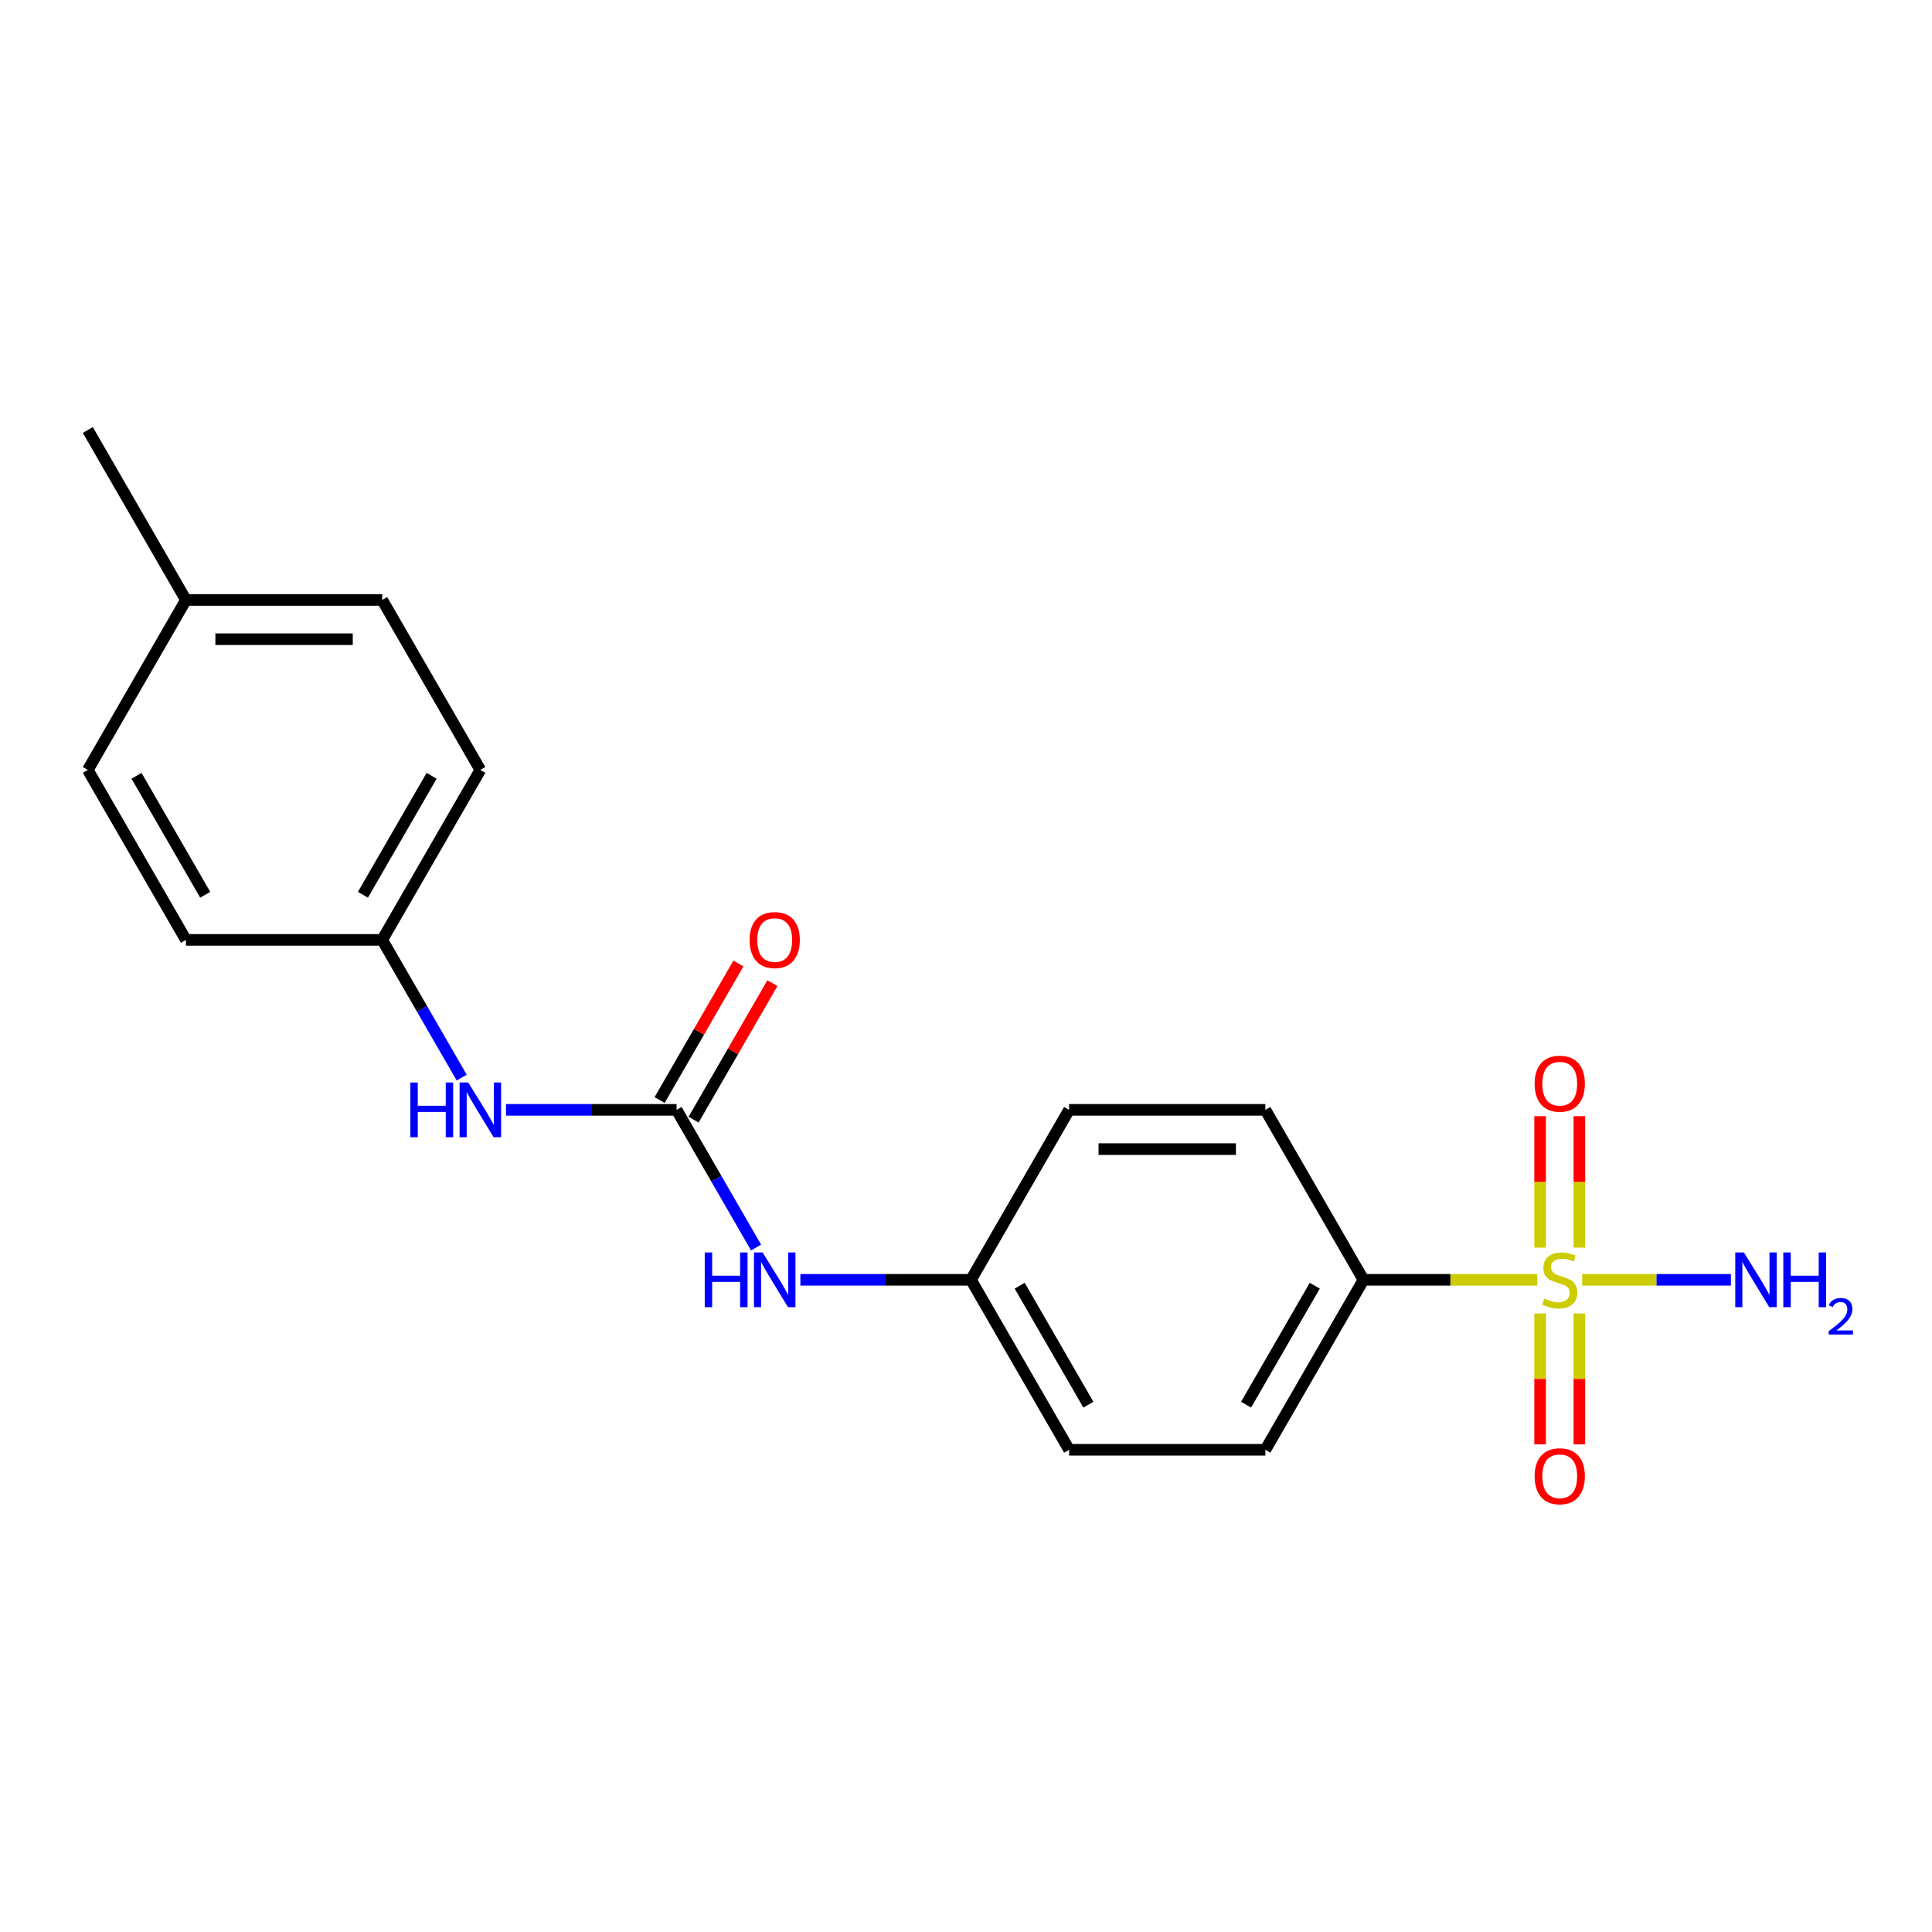 <?xml version='1.0' encoding='iso-8859-1'?>
<svg version='1.1' baseProfile='full'
              xmlns='http://www.w3.org/2000/svg'
                      xmlns:rdkit='http://www.rdkit.org/xml'
                      xmlns:xlink='http://www.w3.org/1999/xlink'
                  xml:space='preserve'
width='1000px' height='1000px' viewBox='0 0 1000 1000'>
<!-- END OF HEADER -->
<rect style='opacity:1.0;fill:#FFFFFF;stroke:none' width='1000' height='1000' x='0' y='0'> </rect>
<path class='bond-1' d='M 795.701,662.432 L 750.72,662.432' style='fill:none;fill-rule:evenodd;stroke:#CCCC00;stroke-width:6px;stroke-linecap:butt;stroke-linejoin:miter;stroke-opacity:1' />
<path class='bond-1' d='M 750.72,662.432 L 705.739,662.432' style='fill:none;fill-rule:evenodd;stroke:#000000;stroke-width:6px;stroke-linecap:butt;stroke-linejoin:miter;stroke-opacity:1' />
<path class='bond-2' d='M 797.163,679.852 L 797.163,713.721' style='fill:none;fill-rule:evenodd;stroke:#CCCC00;stroke-width:6px;stroke-linecap:butt;stroke-linejoin:miter;stroke-opacity:1' />
<path class='bond-2' d='M 797.163,713.721 L 797.163,747.591' style='fill:none;fill-rule:evenodd;stroke:#FF0000;stroke-width:6px;stroke-linecap:butt;stroke-linejoin:miter;stroke-opacity:1' />
<path class='bond-2' d='M 817.479,679.852 L 817.479,713.721' style='fill:none;fill-rule:evenodd;stroke:#CCCC00;stroke-width:6px;stroke-linecap:butt;stroke-linejoin:miter;stroke-opacity:1' />
<path class='bond-2' d='M 817.479,713.721 L 817.479,747.591' style='fill:none;fill-rule:evenodd;stroke:#FF0000;stroke-width:6px;stroke-linecap:butt;stroke-linejoin:miter;stroke-opacity:1' />
<path class='bond-3' d='M 817.479,645.773 L 817.479,611.753' style='fill:none;fill-rule:evenodd;stroke:#CCCC00;stroke-width:6px;stroke-linecap:butt;stroke-linejoin:miter;stroke-opacity:1' />
<path class='bond-3' d='M 817.479,611.753 L 817.479,577.733' style='fill:none;fill-rule:evenodd;stroke:#FF0000;stroke-width:6px;stroke-linecap:butt;stroke-linejoin:miter;stroke-opacity:1' />
<path class='bond-3' d='M 797.163,645.773 L 797.163,611.753' style='fill:none;fill-rule:evenodd;stroke:#CCCC00;stroke-width:6px;stroke-linecap:butt;stroke-linejoin:miter;stroke-opacity:1' />
<path class='bond-3' d='M 797.163,611.753 L 797.163,577.733' style='fill:none;fill-rule:evenodd;stroke:#FF0000;stroke-width:6px;stroke-linecap:butt;stroke-linejoin:miter;stroke-opacity:1' />
<path class='bond-6' d='M 818.94,662.432 L 857.427,662.432' style='fill:none;fill-rule:evenodd;stroke:#CCCC00;stroke-width:6px;stroke-linecap:butt;stroke-linejoin:miter;stroke-opacity:1' />
<path class='bond-6' d='M 857.427,662.432 L 895.914,662.432' style='fill:none;fill-rule:evenodd;stroke:#0000FF;stroke-width:6px;stroke-linecap:butt;stroke-linejoin:miter;stroke-opacity:1' />
<path class='bond-0' d='M 350.201,574.46 L 370.776,610.096' style='fill:none;fill-rule:evenodd;stroke:#000000;stroke-width:6px;stroke-linecap:butt;stroke-linejoin:miter;stroke-opacity:1' />
<path class='bond-0' d='M 370.776,610.096 L 391.351,645.733' style='fill:none;fill-rule:evenodd;stroke:#0000FF;stroke-width:6px;stroke-linecap:butt;stroke-linejoin:miter;stroke-opacity:1' />
<path class='bond-5' d='M 350.201,574.46 L 306.05,574.46' style='fill:none;fill-rule:evenodd;stroke:#000000;stroke-width:6px;stroke-linecap:butt;stroke-linejoin:miter;stroke-opacity:1' />
<path class='bond-5' d='M 306.05,574.46 L 261.898,574.46' style='fill:none;fill-rule:evenodd;stroke:#0000FF;stroke-width:6px;stroke-linecap:butt;stroke-linejoin:miter;stroke-opacity:1' />
<path class='bond-7' d='M 358.998,579.539 L 379.4,544.202' style='fill:none;fill-rule:evenodd;stroke:#000000;stroke-width:6px;stroke-linecap:butt;stroke-linejoin:miter;stroke-opacity:1' />
<path class='bond-7' d='M 379.4,544.202 L 399.801,508.866' style='fill:none;fill-rule:evenodd;stroke:#FF0000;stroke-width:6px;stroke-linecap:butt;stroke-linejoin:miter;stroke-opacity:1' />
<path class='bond-7' d='M 341.404,569.381 L 361.805,534.044' style='fill:none;fill-rule:evenodd;stroke:#000000;stroke-width:6px;stroke-linecap:butt;stroke-linejoin:miter;stroke-opacity:1' />
<path class='bond-7' d='M 361.805,534.044 L 382.207,498.707' style='fill:none;fill-rule:evenodd;stroke:#FF0000;stroke-width:6px;stroke-linecap:butt;stroke-linejoin:miter;stroke-opacity:1' />
<path class='bond-8' d='M 705.739,662.432 L 654.948,750.405' style='fill:none;fill-rule:evenodd;stroke:#000000;stroke-width:6px;stroke-linecap:butt;stroke-linejoin:miter;stroke-opacity:1' />
<path class='bond-8' d='M 680.525,665.47 L 644.972,727.051' style='fill:none;fill-rule:evenodd;stroke:#000000;stroke-width:6px;stroke-linecap:butt;stroke-linejoin:miter;stroke-opacity:1' />
<path class='bond-9' d='M 705.739,662.432 L 654.948,574.46' style='fill:none;fill-rule:evenodd;stroke:#000000;stroke-width:6px;stroke-linecap:butt;stroke-linejoin:miter;stroke-opacity:1' />
<path class='bond-4' d='M 414.272,662.432 L 458.423,662.432' style='fill:none;fill-rule:evenodd;stroke:#0000FF;stroke-width:6px;stroke-linecap:butt;stroke-linejoin:miter;stroke-opacity:1' />
<path class='bond-4' d='M 458.423,662.432 L 502.574,662.432' style='fill:none;fill-rule:evenodd;stroke:#000000;stroke-width:6px;stroke-linecap:butt;stroke-linejoin:miter;stroke-opacity:1' />
<path class='bond-11' d='M 238.977,557.76 L 218.403,522.124' style='fill:none;fill-rule:evenodd;stroke:#0000FF;stroke-width:6px;stroke-linecap:butt;stroke-linejoin:miter;stroke-opacity:1' />
<path class='bond-11' d='M 218.403,522.124 L 197.828,486.487' style='fill:none;fill-rule:evenodd;stroke:#000000;stroke-width:6px;stroke-linecap:butt;stroke-linejoin:miter;stroke-opacity:1' />
<path class='bond-12' d='M 654.948,750.405 L 553.365,750.405' style='fill:none;fill-rule:evenodd;stroke:#000000;stroke-width:6px;stroke-linecap:butt;stroke-linejoin:miter;stroke-opacity:1' />
<path class='bond-13' d='M 654.948,574.46 L 553.365,574.46' style='fill:none;fill-rule:evenodd;stroke:#000000;stroke-width:6px;stroke-linecap:butt;stroke-linejoin:miter;stroke-opacity:1' />
<path class='bond-13' d='M 639.71,594.776 L 568.603,594.776' style='fill:none;fill-rule:evenodd;stroke:#000000;stroke-width:6px;stroke-linecap:butt;stroke-linejoin:miter;stroke-opacity:1' />
<path class='bond-10' d='M 502.574,662.432 L 553.365,574.46' style='fill:none;fill-rule:evenodd;stroke:#000000;stroke-width:6px;stroke-linecap:butt;stroke-linejoin:miter;stroke-opacity:1' />
<path class='bond-20' d='M 502.574,662.432 L 553.365,750.405' style='fill:none;fill-rule:evenodd;stroke:#000000;stroke-width:6px;stroke-linecap:butt;stroke-linejoin:miter;stroke-opacity:1' />
<path class='bond-20' d='M 527.787,665.47 L 563.341,727.051' style='fill:none;fill-rule:evenodd;stroke:#000000;stroke-width:6px;stroke-linecap:butt;stroke-linejoin:miter;stroke-opacity:1' />
<path class='bond-15' d='M 197.828,486.487 L 96.246,486.487' style='fill:none;fill-rule:evenodd;stroke:#000000;stroke-width:6px;stroke-linecap:butt;stroke-linejoin:miter;stroke-opacity:1' />
<path class='bond-16' d='M 197.828,486.487 L 248.619,398.514' style='fill:none;fill-rule:evenodd;stroke:#000000;stroke-width:6px;stroke-linecap:butt;stroke-linejoin:miter;stroke-opacity:1' />
<path class='bond-16' d='M 187.852,463.133 L 223.406,401.552' style='fill:none;fill-rule:evenodd;stroke:#000000;stroke-width:6px;stroke-linecap:butt;stroke-linejoin:miter;stroke-opacity:1' />
<path class='bond-14' d='M 96.246,310.542 L 197.828,310.542' style='fill:none;fill-rule:evenodd;stroke:#000000;stroke-width:6px;stroke-linecap:butt;stroke-linejoin:miter;stroke-opacity:1' />
<path class='bond-14' d='M 111.483,330.858 L 182.59,330.858' style='fill:none;fill-rule:evenodd;stroke:#000000;stroke-width:6px;stroke-linecap:butt;stroke-linejoin:miter;stroke-opacity:1' />
<path class='bond-19' d='M 96.246,310.542 L 45.455,222.569' style='fill:none;fill-rule:evenodd;stroke:#000000;stroke-width:6px;stroke-linecap:butt;stroke-linejoin:miter;stroke-opacity:1' />
<path class='bond-21' d='M 96.246,310.542 L 45.455,398.514' style='fill:none;fill-rule:evenodd;stroke:#000000;stroke-width:6px;stroke-linecap:butt;stroke-linejoin:miter;stroke-opacity:1' />
<path class='bond-18' d='M 96.246,486.487 L 45.455,398.514' style='fill:none;fill-rule:evenodd;stroke:#000000;stroke-width:6px;stroke-linecap:butt;stroke-linejoin:miter;stroke-opacity:1' />
<path class='bond-18' d='M 106.222,463.133 L 70.668,401.552' style='fill:none;fill-rule:evenodd;stroke:#000000;stroke-width:6px;stroke-linecap:butt;stroke-linejoin:miter;stroke-opacity:1' />
<path class='bond-17' d='M 248.619,398.514 L 197.828,310.542' style='fill:none;fill-rule:evenodd;stroke:#000000;stroke-width:6px;stroke-linecap:butt;stroke-linejoin:miter;stroke-opacity:1' />
<path  class='atom-0' d='M 799.321 672.152
Q 799.641 672.272, 800.961 672.832
Q 802.281 673.392, 803.721 673.752
Q 805.201 674.072, 806.641 674.072
Q 809.321 674.072, 810.881 672.792
Q 812.441 671.472, 812.441 669.192
Q 812.441 667.632, 811.641 666.672
Q 810.881 665.712, 809.681 665.192
Q 808.481 664.672, 806.481 664.072
Q 803.961 663.312, 802.441 662.592
Q 800.961 661.872, 799.881 660.352
Q 798.841 658.832, 798.841 656.272
Q 798.841 652.712, 801.241 650.512
Q 803.681 648.312, 808.481 648.312
Q 811.761 648.312, 815.481 649.872
L 814.561 652.952
Q 811.161 651.552, 808.601 651.552
Q 805.841 651.552, 804.321 652.712
Q 802.801 653.832, 802.841 655.792
Q 802.841 657.312, 803.601 658.232
Q 804.401 659.152, 805.521 659.672
Q 806.681 660.192, 808.601 660.792
Q 811.161 661.592, 812.681 662.392
Q 814.201 663.192, 815.281 664.832
Q 816.401 666.432, 816.401 669.192
Q 816.401 673.112, 813.761 675.232
Q 811.161 677.312, 806.801 677.312
Q 804.281 677.312, 802.361 676.752
Q 800.481 676.232, 798.241 675.312
L 799.321 672.152
' fill='#CCCC00'/>
<path  class='atom-3' d='M 794.321 764.095
Q 794.321 757.295, 797.681 753.495
Q 801.041 749.695, 807.321 749.695
Q 813.601 749.695, 816.961 753.495
Q 820.321 757.295, 820.321 764.095
Q 820.321 770.975, 816.921 774.895
Q 813.521 778.775, 807.321 778.775
Q 801.081 778.775, 797.681 774.895
Q 794.321 771.015, 794.321 764.095
M 807.321 775.575
Q 811.641 775.575, 813.961 772.695
Q 816.321 769.775, 816.321 764.095
Q 816.321 758.535, 813.961 755.735
Q 811.641 752.895, 807.321 752.895
Q 803.001 752.895, 800.641 755.695
Q 798.321 758.495, 798.321 764.095
Q 798.321 769.815, 800.641 772.695
Q 803.001 775.575, 807.321 775.575
' fill='#FF0000'/>
<path  class='atom-4' d='M 794.321 560.93
Q 794.321 554.13, 797.681 550.33
Q 801.041 546.53, 807.321 546.53
Q 813.601 546.53, 816.961 550.33
Q 820.321 554.13, 820.321 560.93
Q 820.321 567.81, 816.921 571.73
Q 813.521 575.61, 807.321 575.61
Q 801.081 575.61, 797.681 571.73
Q 794.321 567.85, 794.321 560.93
M 807.321 572.41
Q 811.641 572.41, 813.961 569.53
Q 816.321 566.61, 816.321 560.93
Q 816.321 555.37, 813.961 552.57
Q 811.641 549.73, 807.321 549.73
Q 803.001 549.73, 800.641 552.53
Q 798.321 555.33, 798.321 560.93
Q 798.321 566.65, 800.641 569.53
Q 803.001 572.41, 807.321 572.41
' fill='#FF0000'/>
<path  class='atom-5' d='M 364.772 648.272
L 368.612 648.272
L 368.612 660.312
L 383.092 660.312
L 383.092 648.272
L 386.932 648.272
L 386.932 676.592
L 383.092 676.592
L 383.092 663.512
L 368.612 663.512
L 368.612 676.592
L 364.772 676.592
L 364.772 648.272
' fill='#0000FF'/>
<path  class='atom-5' d='M 394.732 648.272
L 404.012 663.272
Q 404.932 664.752, 406.412 667.432
Q 407.892 670.112, 407.972 670.272
L 407.972 648.272
L 411.732 648.272
L 411.732 676.592
L 407.852 676.592
L 397.892 660.192
Q 396.732 658.272, 395.492 656.072
Q 394.292 653.872, 393.932 653.192
L 393.932 676.592
L 390.252 676.592
L 390.252 648.272
L 394.732 648.272
' fill='#0000FF'/>
<path  class='atom-6' d='M 212.399 560.3
L 216.239 560.3
L 216.239 572.34
L 230.719 572.34
L 230.719 560.3
L 234.559 560.3
L 234.559 588.62
L 230.719 588.62
L 230.719 575.54
L 216.239 575.54
L 216.239 588.62
L 212.399 588.62
L 212.399 560.3
' fill='#0000FF'/>
<path  class='atom-6' d='M 242.359 560.3
L 251.639 575.3
Q 252.559 576.78, 254.039 579.46
Q 255.519 582.14, 255.599 582.3
L 255.599 560.3
L 259.359 560.3
L 259.359 588.62
L 255.479 588.62
L 245.519 572.22
Q 244.359 570.3, 243.119 568.1
Q 241.919 565.9, 241.559 565.22
L 241.559 588.62
L 237.879 588.62
L 237.879 560.3
L 242.359 560.3
' fill='#0000FF'/>
<path  class='atom-7' d='M 902.643 648.272
L 911.923 663.272
Q 912.843 664.752, 914.323 667.432
Q 915.803 670.112, 915.883 670.272
L 915.883 648.272
L 919.643 648.272
L 919.643 676.592
L 915.763 676.592
L 905.803 660.192
Q 904.643 658.272, 903.403 656.072
Q 902.203 653.872, 901.843 653.192
L 901.843 676.592
L 898.163 676.592
L 898.163 648.272
L 902.643 648.272
' fill='#0000FF'/>
<path  class='atom-7' d='M 923.043 648.272
L 926.883 648.272
L 926.883 660.312
L 941.363 660.312
L 941.363 648.272
L 945.203 648.272
L 945.203 676.592
L 941.363 676.592
L 941.363 663.512
L 926.883 663.512
L 926.883 676.592
L 923.043 676.592
L 923.043 648.272
' fill='#0000FF'/>
<path  class='atom-7' d='M 946.576 675.599
Q 947.262 673.83, 948.899 672.853
Q 950.536 671.85, 952.806 671.85
Q 955.631 671.85, 957.215 673.381
Q 958.799 674.912, 958.799 677.632
Q 958.799 680.404, 956.74 682.991
Q 954.707 685.578, 950.483 688.64
L 959.116 688.64
L 959.116 690.752
L 946.523 690.752
L 946.523 688.984
Q 950.008 686.502, 952.067 684.654
Q 954.153 682.806, 955.156 681.143
Q 956.159 679.48, 956.159 677.764
Q 956.159 675.968, 955.261 674.965
Q 954.364 673.962, 952.806 673.962
Q 951.301 673.962, 950.298 674.569
Q 949.295 675.176, 948.582 676.523
L 946.576 675.599
' fill='#0000FF'/>
<path  class='atom-8' d='M 387.992 486.567
Q 387.992 479.767, 391.352 475.967
Q 394.712 472.167, 400.992 472.167
Q 407.272 472.167, 410.632 475.967
Q 413.992 479.767, 413.992 486.567
Q 413.992 493.447, 410.592 497.367
Q 407.192 501.247, 400.992 501.247
Q 394.752 501.247, 391.352 497.367
Q 387.992 493.487, 387.992 486.567
M 400.992 498.047
Q 405.312 498.047, 407.632 495.167
Q 409.992 492.247, 409.992 486.567
Q 409.992 481.007, 407.632 478.207
Q 405.312 475.367, 400.992 475.367
Q 396.672 475.367, 394.312 478.167
Q 391.992 480.967, 391.992 486.567
Q 391.992 492.287, 394.312 495.167
Q 396.672 498.047, 400.992 498.047
' fill='#FF0000'/>
</svg>
